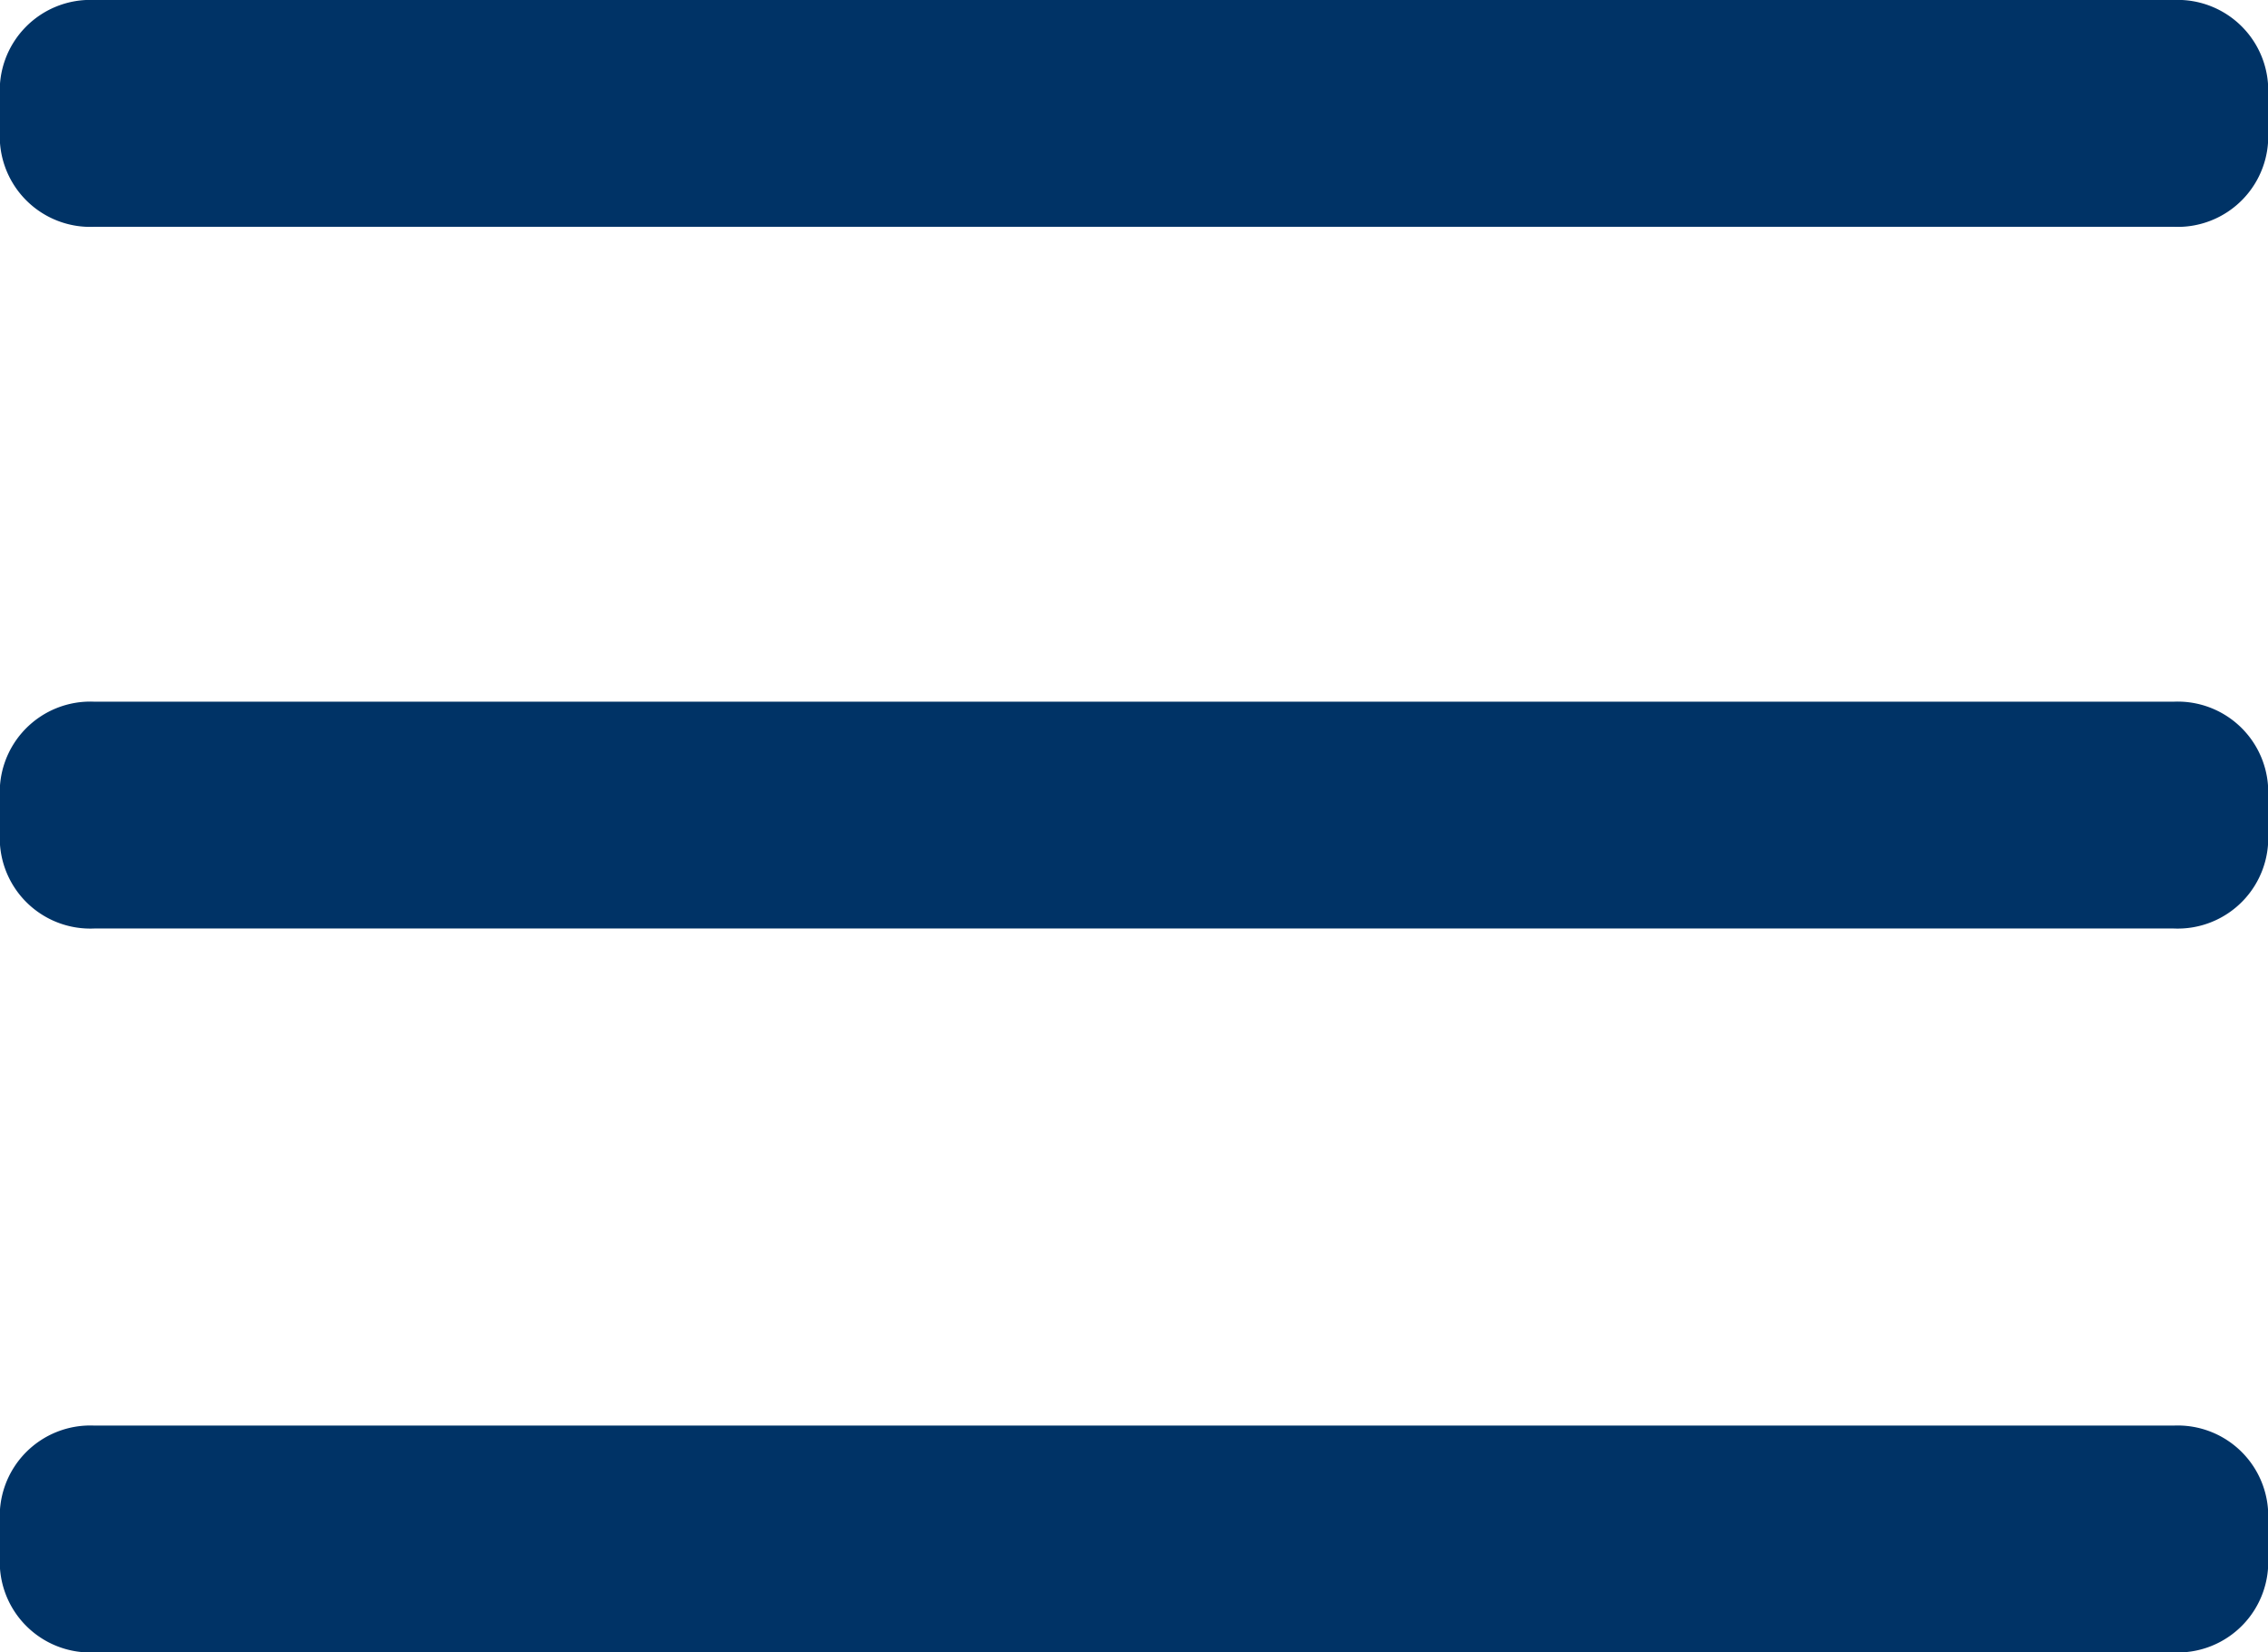 <svg xmlns="http://www.w3.org/2000/svg" width="28" height="20.4" viewBox="0 0 28 20.4"><defs><style>.a{fill:#036;}</style></defs><g transform="translate(0 -4)"><path class="a" d="M28,3.2A1.118,1.118,0,0,0,26.833,2H1.167A1.118,1.118,0,0,0,0,3.2v.4A1.118,1.118,0,0,0,1.167,4.8H26.833A1.118,1.118,0,0,0,28,3.6Z" transform="translate(0 2)"/><path class="a" d="M28,3.2A1.118,1.118,0,0,0,26.833,2H1.167A1.118,1.118,0,0,0,0,3.2v.4A1.118,1.118,0,0,0,1.167,4.8H26.833A1.118,1.118,0,0,0,28,3.6Z" transform="translate(0 19.6)"/><path class="a" d="M28,3.2A1.118,1.118,0,0,0,26.833,2H1.167A1.118,1.118,0,0,0,0,3.2v.4A1.118,1.118,0,0,0,1.167,4.8H26.833A1.118,1.118,0,0,0,28,3.6Z" transform="translate(0 10.663)"/></g></svg>